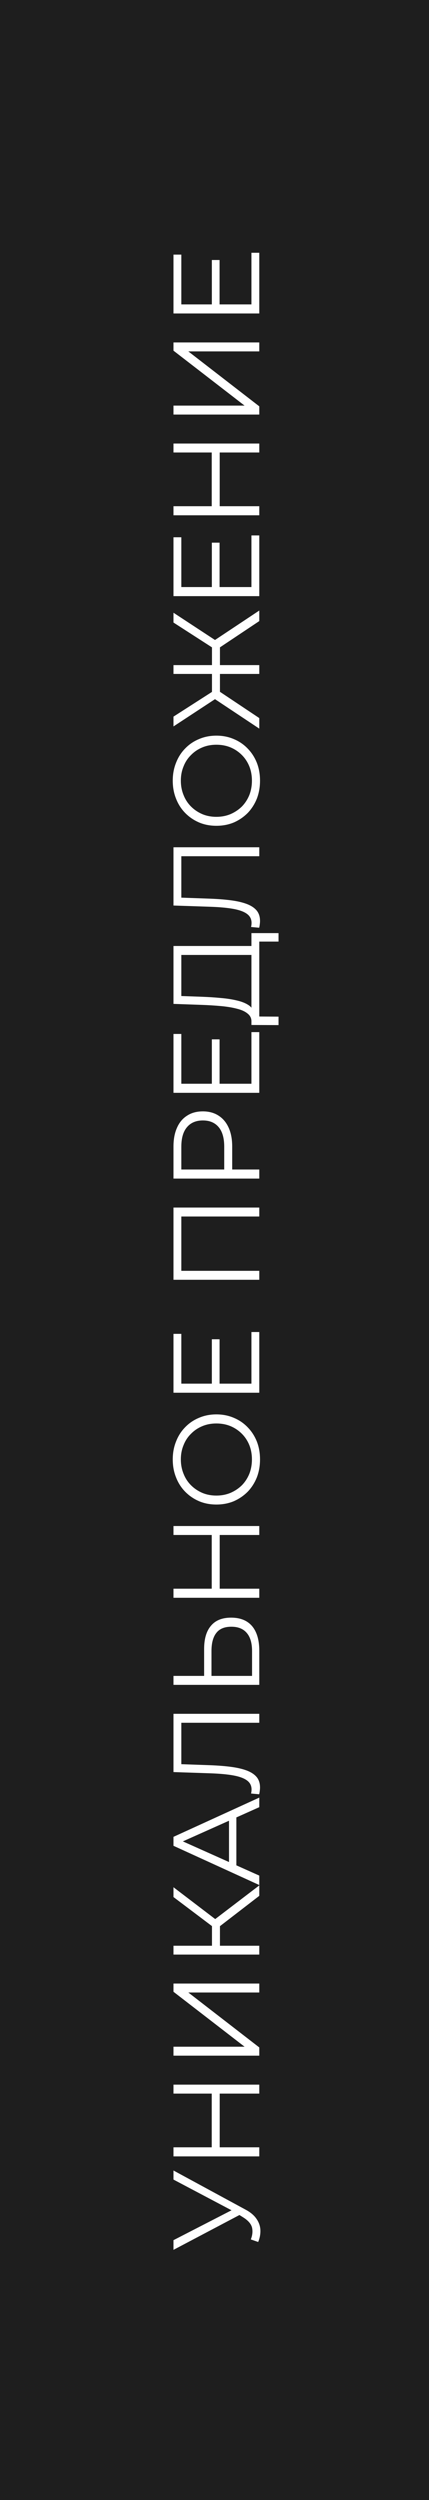 <?xml version="1.0" encoding="UTF-8"?> <svg xmlns="http://www.w3.org/2000/svg" width="182" height="1060" viewBox="0 0 182 1060" fill="none"><rect x="0" y="0" width="182" height="1060" fill="#808080" stroke="none"/><rect y="1060" width="1060" height="182" transform="rotate(-90 0 1060)" fill="#1E1E1E"></rect><path d="M106.412 949.488C107.105 947.72 107.279 946.056 106.932 944.496C106.551 942.936 105.32 941.497 103.24 940.18L100.432 938.412L99.964 938.048L73.6 924.112V920.264L104.072 936.8C106.187 937.909 107.764 939.227 108.804 940.752C109.844 942.243 110.399 943.837 110.468 945.536C110.537 947.2 110.225 948.881 109.532 950.58L106.412 949.488ZM103.448 938.152L73.6 953.908V949.8L100.276 936.072L103.448 938.152ZM73.6 887.658V883.862H110V887.658H73.6ZM110 910.434V914.282H73.6V910.434H110ZM93.204 887.294V910.85H89.824V887.294H93.204ZM110 871.575H73.6V867.779H103.76L73.6 844.483V840.999H110V844.795H79.892L110 868.091V871.575ZM110 803.808L91.852 817.796L89.98 814.676L110 799.388V803.808ZM110 828.716H73.6V824.972H110L110 828.716ZM93.308 826.116H89.928V814.728H93.308V826.116ZM92.216 814.364L91.592 817.9L73.6 804.328V800.168L92.216 814.364ZM110 799.236L73.6 782.596V778.8L110 762.16V766.216L75.836 781.504V779.944L110 795.232V799.236ZM100.276 792.684L97.156 791.54V770.376L100.276 769.232V792.684ZM110.312 757.836C110.312 758.322 110.277 758.79 110.208 759.24C110.173 759.691 110.087 760.194 109.948 760.748L106.516 760.436C106.655 759.847 106.724 759.275 106.724 758.72C106.724 757.16 106.117 755.912 104.904 754.976C103.656 754.006 101.749 753.278 99.184 752.792C96.584 752.307 93.256 751.995 89.2 751.856L73.6 751.336V726.636H110V730.432H75.888L76.928 729.444V748.892L75.836 747.956L89.096 748.424C92.736 748.563 95.891 748.823 98.56 749.204C101.195 749.586 103.396 750.14 105.164 750.868C106.897 751.596 108.197 752.532 109.064 753.676C109.896 754.82 110.312 756.207 110.312 757.836ZM86.6 699.12C86.6 694.822 87.571 691.546 89.512 689.292C91.419 687.004 94.261 685.86 98.04 685.86C101.957 685.86 104.939 687.074 106.984 689.5C108.995 691.927 110 695.394 110 699.9V714.356H73.6V710.56H86.6V699.12ZM106.932 700.004C106.932 696.642 106.187 694.094 104.696 692.36C103.205 690.592 101.021 689.708 98.144 689.708C95.267 689.708 93.152 690.575 91.8 692.308C90.413 694.042 89.72 696.607 89.72 700.004V710.56H106.932V700.004ZM73.6 650.814V647.018H110V650.814H73.6ZM110 673.59V677.438H73.6V673.59H110ZM93.204 650.45L93.204 674.006H89.824L89.824 650.45H93.204ZM110.312 618.767C110.312 621.506 109.861 624.054 108.96 626.411C108.024 628.734 106.724 630.762 105.06 632.495C103.361 634.194 101.403 635.529 99.184 636.499C96.931 637.435 94.469 637.903 91.8 637.903C89.131 637.903 86.687 637.435 84.468 636.499C82.215 635.529 80.256 634.194 78.592 632.495C76.893 630.762 75.593 628.734 74.692 626.411C73.756 624.089 73.288 621.541 73.288 618.767C73.288 616.029 73.756 613.498 74.692 611.175C75.593 608.853 76.876 606.842 78.54 605.143C80.204 603.41 82.163 602.075 84.416 601.139C86.669 600.169 89.131 599.683 91.8 599.683C94.469 599.683 96.931 600.169 99.184 601.139C101.437 602.075 103.396 603.41 105.06 605.143C106.724 606.842 108.024 608.853 108.96 611.175C109.861 613.498 110.312 616.029 110.312 618.767ZM106.88 618.767C106.88 616.583 106.516 614.573 105.788 612.735C105.025 610.863 103.968 609.251 102.616 607.899C101.229 606.513 99.635 605.438 97.832 604.675C95.995 603.913 93.984 603.531 91.8 603.531C89.616 603.531 87.623 603.913 85.82 604.675C83.983 605.438 82.388 606.513 81.036 607.899C79.649 609.251 78.592 610.863 77.864 612.735C77.101 614.573 76.72 616.583 76.72 618.767C76.72 620.951 77.101 622.979 77.864 624.851C78.592 626.723 79.649 628.353 81.036 629.739C82.388 631.091 83.983 632.166 85.82 632.963C87.623 633.726 89.616 634.107 91.8 634.107C93.949 634.107 95.943 633.726 97.78 632.963C99.617 632.166 101.229 631.091 102.616 629.739C103.968 628.353 105.025 626.723 105.788 624.851C106.516 622.979 106.88 620.951 106.88 618.767ZM89.876 587.069V567.829H93.152V587.069H89.876ZM106.672 586.653V564.761H110V590.501H73.6V565.541H76.928V586.653H106.672ZM110 542.614H73.6V511.986H110V515.782H75.888L76.928 514.794V539.806L75.888 538.818H110V542.614ZM110 499.704H73.6V486.08C73.6 482.995 74.103 480.343 75.108 478.124C76.079 475.905 77.5 474.207 79.372 473.028C81.209 471.815 83.445 471.208 86.08 471.208C88.645 471.208 90.864 471.815 92.736 473.028C94.573 474.207 95.995 475.905 97 478.124C98.005 480.343 98.508 482.995 98.508 486.08V497.572L96.688 495.856H110V499.704ZM97 495.856L95.128 497.572V486.184C95.128 482.544 94.348 479.788 92.788 477.916C91.193 476.009 88.957 475.056 86.08 475.056C83.168 475.056 80.915 476.009 79.32 477.916C77.725 479.788 76.928 482.544 76.928 486.184V497.572L75.108 495.856H97ZM89.876 459.912V440.672H93.152V459.912H89.876ZM106.672 459.496V437.604H110V463.344H73.6V438.384H76.928V459.496H106.672ZM108.18 404.887H76.928V422.307L85.768 422.619C88.507 422.723 91.141 422.896 93.672 423.139C96.168 423.347 98.421 423.694 100.432 424.179C102.408 424.63 104.02 425.254 105.268 426.051C106.516 426.814 107.244 427.819 107.452 429.067L106.672 433.279C106.741 431.892 106.239 430.748 105.164 429.847C104.089 428.911 102.581 428.2 100.64 427.715C98.699 427.195 96.428 426.814 93.828 426.571C91.228 426.328 88.42 426.155 85.404 426.051L73.6 425.635L73.6 401.091H108.18V404.887ZM118.164 434.631L106.672 434.579L106.672 395.631H118.164V399.219H110L110 430.991L118.164 431.043V434.631ZM110.312 390.434C110.312 390.919 110.277 391.387 110.208 391.838C110.173 392.289 110.087 392.791 109.948 393.346L106.516 393.034C106.655 392.445 106.724 391.873 106.724 391.318C106.724 389.758 106.117 388.51 104.904 387.574C103.656 386.603 101.749 385.875 99.184 385.39C96.584 384.905 93.256 384.593 89.2 384.454L73.6 383.934V359.234H110V363.03H75.888L76.928 362.042V381.49L75.836 380.554L89.096 381.022C92.736 381.161 95.891 381.421 98.56 381.802C101.195 382.183 103.396 382.738 105.164 383.466C106.897 384.194 108.197 385.13 109.064 386.274C109.896 387.418 110.312 388.805 110.312 390.434ZM110.312 330.99C110.312 333.729 109.861 336.277 108.96 338.634C108.024 340.957 106.724 342.985 105.06 344.718C103.361 346.417 101.403 347.751 99.184 348.722C96.931 349.658 94.469 350.126 91.8 350.126C89.131 350.126 86.687 349.658 84.468 348.722C82.215 347.751 80.256 346.417 78.592 344.718C76.893 342.985 75.593 340.957 74.692 338.634C73.756 336.311 73.288 333.763 73.288 330.99C73.288 328.251 73.756 325.721 74.692 323.398C75.593 321.075 76.876 319.065 78.54 317.366C80.204 315.633 82.163 314.298 84.416 313.362C86.669 312.391 89.131 311.906 91.8 311.906C94.469 311.906 96.931 312.391 99.184 313.362C101.437 314.298 103.396 315.633 105.06 317.366C106.724 319.065 108.024 321.075 108.96 323.398C109.861 325.721 110.312 328.251 110.312 330.99ZM106.88 330.99C106.88 328.806 106.516 326.795 105.788 324.958C105.025 323.086 103.968 321.474 102.616 320.122C101.229 318.735 99.635 317.661 97.832 316.898C95.995 316.135 93.984 315.754 91.8 315.754C89.616 315.754 87.623 316.135 85.82 316.898C83.983 317.661 82.388 318.735 81.036 320.122C79.649 321.474 78.592 323.086 77.864 324.958C77.101 326.795 76.72 328.806 76.72 330.99C76.72 333.174 77.101 335.202 77.864 337.074C78.592 338.946 79.649 340.575 81.036 341.962C82.388 343.314 83.983 344.389 85.82 345.186C87.623 345.949 89.616 346.33 91.8 346.33C93.949 346.33 95.943 345.949 97.78 345.186C99.617 344.389 101.229 343.314 102.616 341.962C103.968 340.575 105.025 338.946 105.788 337.074C106.516 335.202 106.88 333.174 106.88 330.99ZM110 263.328L91.852 275.444L89.98 272.168L110 258.856V263.328ZM93.308 283.192H89.928V272.792H93.308V283.192ZM92.216 272.012L91.592 275.548L73.6 263.952V259.792L92.216 272.012ZM110 304.46V308.932L89.98 295.62L91.852 292.344L110 304.46ZM110 281.996V285.74H73.6V281.996H110ZM93.308 284.596V294.996H89.928V284.596H93.308ZM92.216 295.776L73.6 307.996V303.836L91.592 292.292L92.216 295.776ZM89.876 249.323V230.083H93.152V249.323H89.876ZM106.672 248.907V227.015H110V252.755H73.6V227.795H76.928V248.907H106.672ZM73.6 191.853V188.057H110V191.853H73.6ZM110 214.629V218.477H73.6V214.629H110ZM93.204 191.489L93.204 215.045H89.824L89.824 191.489H93.204ZM110 175.77H73.6V171.974H103.76L73.6 148.678V145.194H110V148.99H79.892L110 172.286V175.77ZM89.876 129.479V110.239H93.152V129.479H89.876ZM106.672 129.063V107.171H110V132.911H73.6V107.951H76.928V129.063H106.672Z" fill="white"></path></svg> 